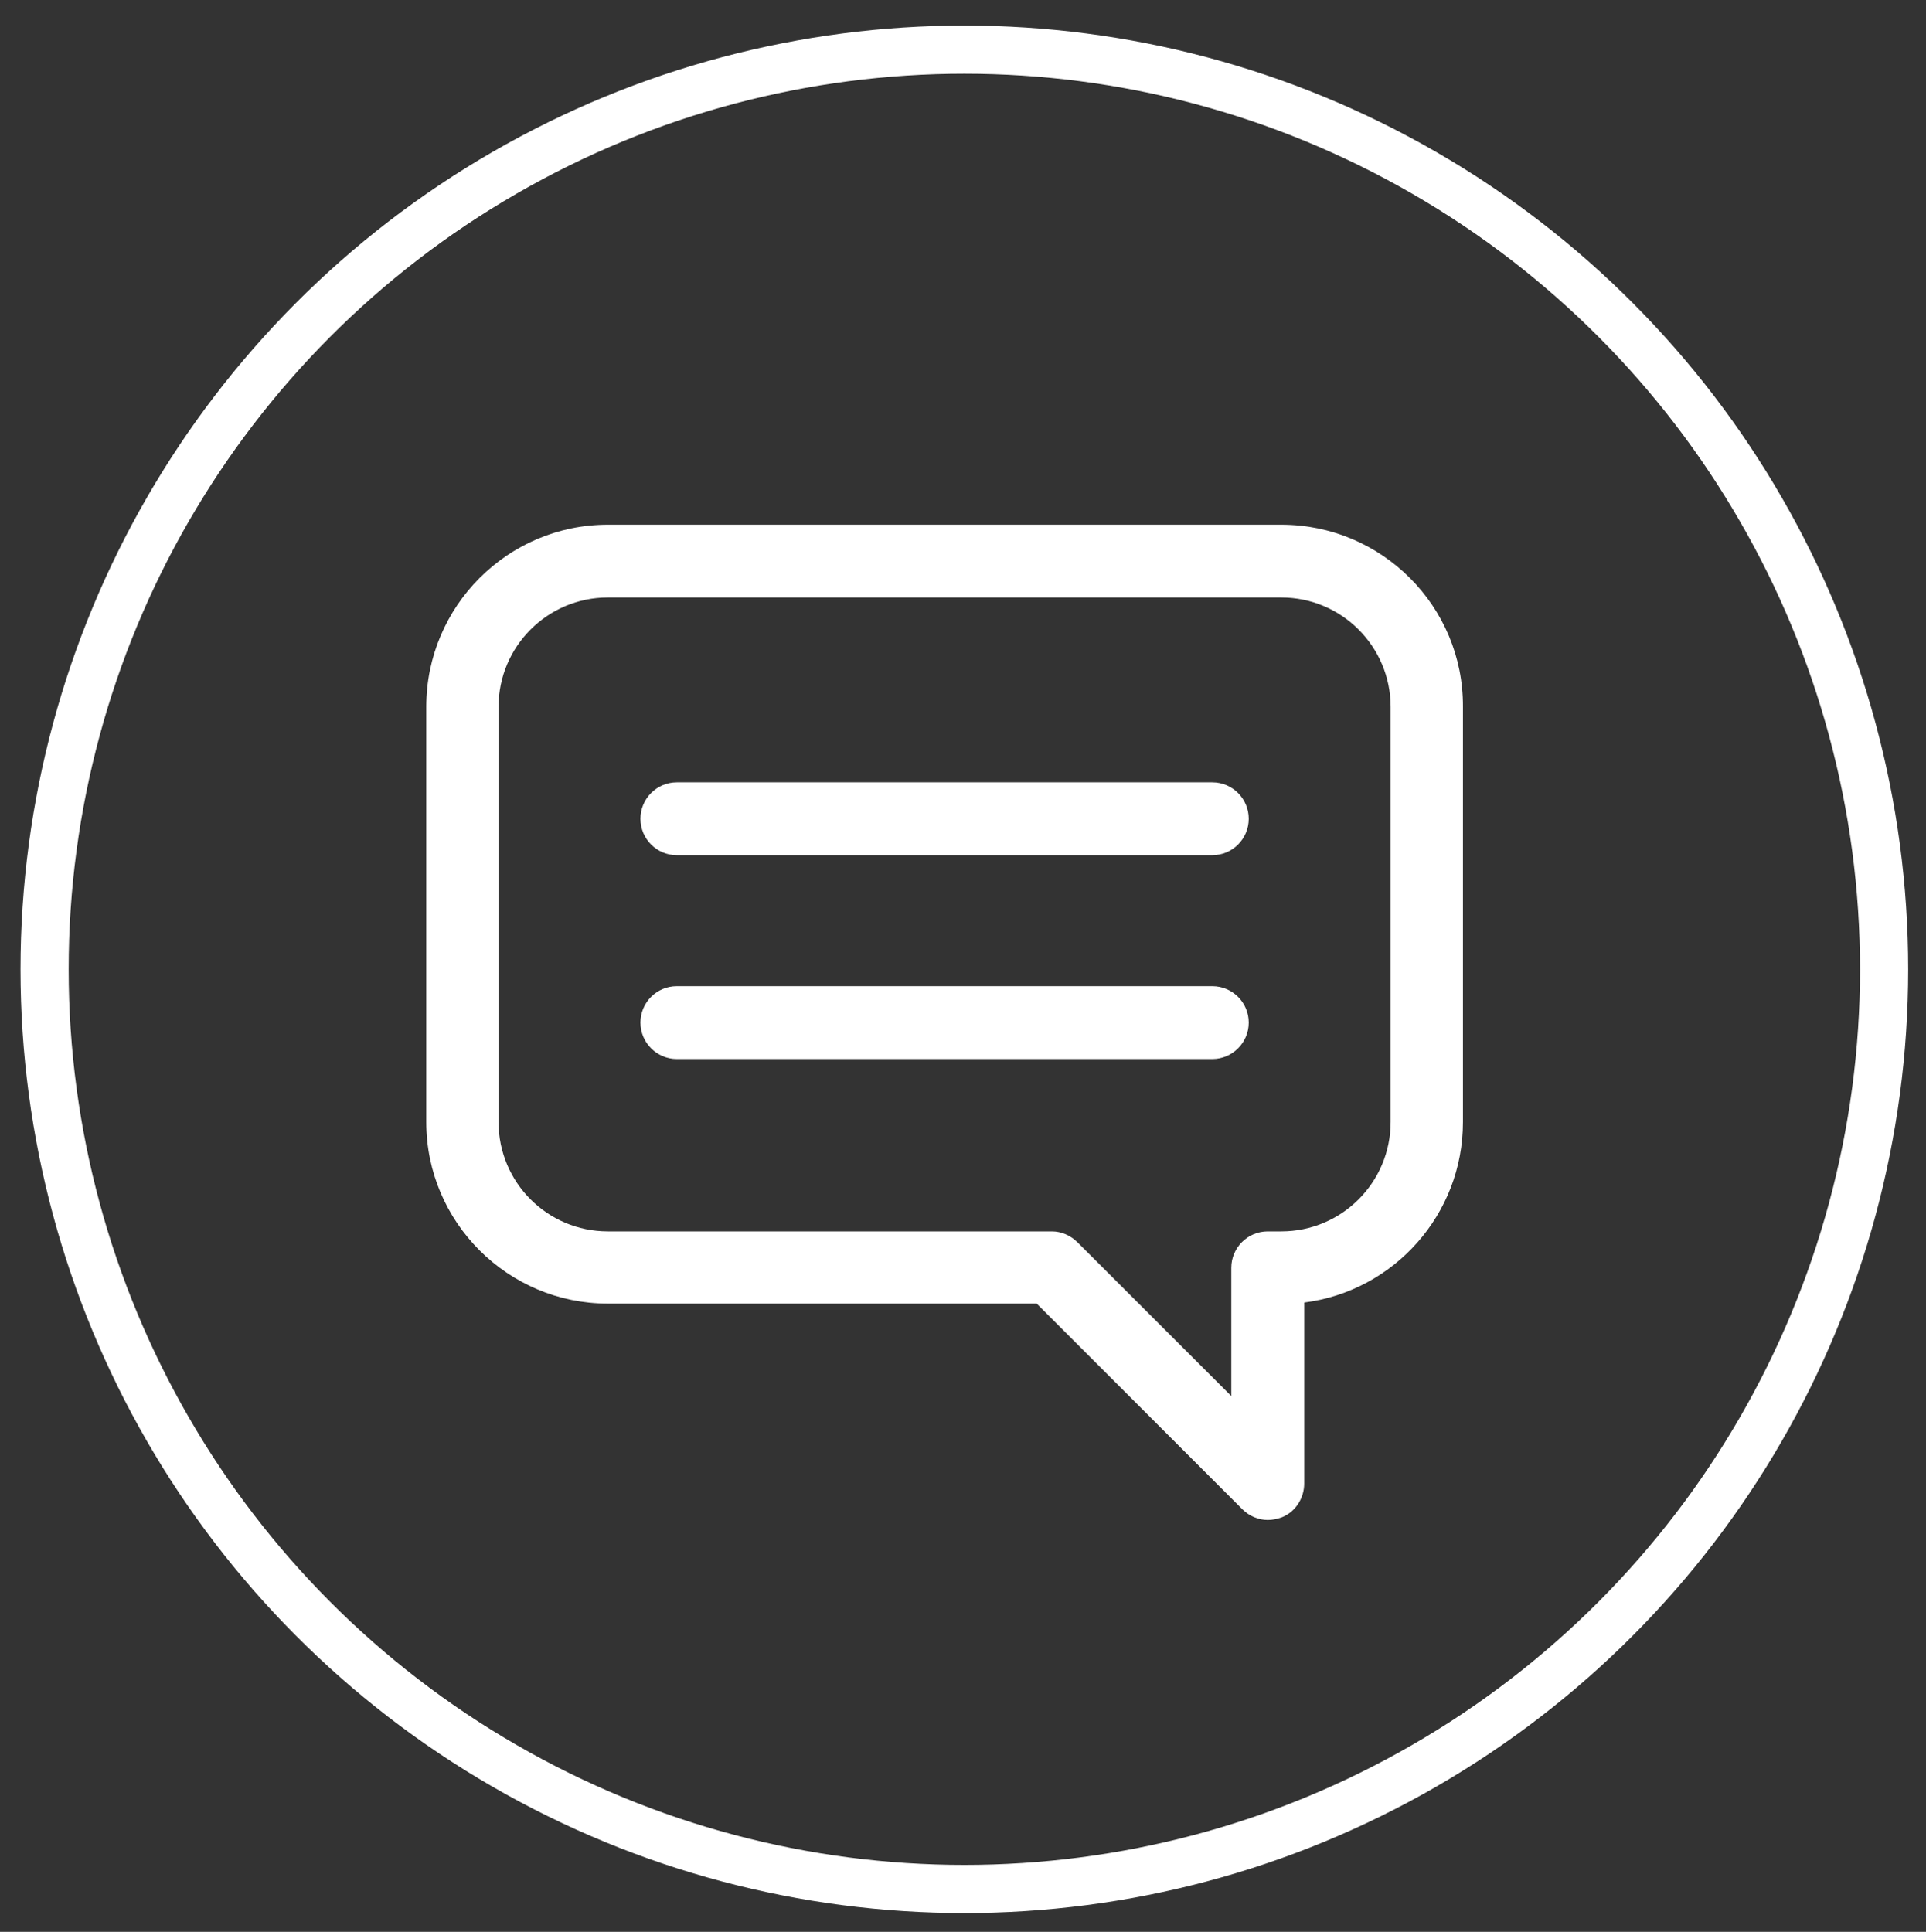 <?xml version="1.0" encoding="utf-8"?>
<!-- Generator: Adobe Illustrator 15.0.0, SVG Export Plug-In . SVG Version: 6.00 Build 0)  -->
<!DOCTYPE svg PUBLIC "-//W3C//DTD SVG 1.1//EN" "http://www.w3.org/Graphics/SVG/1.1/DTD/svg11.dtd">
<svg version="1.1" id="Calque_1" xmlns="http://www.w3.org/2000/svg" xmlns:xlink="http://www.w3.org/1999/xlink" x="0px" y="0px"
	 width="40px" height="40.125px" viewBox="-0.927 -1.031 40 40.125" enable-background="new -0.927 -1.031 40 40.125"
	 xml:space="preserve">
<rect x="-0.927" y="-1.031" width="40" height="40.125" fill="#333333" stroke="none"/>
<circle id="XMLID_6_" fill="none" stroke="#FFFFFF" stroke-miterlimit="10" cx="19.101" cy="19.102" r="19.102"/>
<g>
	<g>
		<path fill="#FFFFFF" d="M25.683,9.867H11.697c-2.077,0-3.771,1.693-3.771,3.782v8.625c0,2.078,1.693,3.771,3.771,3.771h8.906
			l4.269,4.269c0.146,0.146,0.339,0.225,0.53,0.225c0.103,0,0.191-0.021,0.294-0.056c0.281-0.112,0.463-0.396,0.463-0.7v-3.76
			c1.862-0.236,3.297-1.828,3.297-3.748V13.65C29.466,11.562,27.772,9.867,25.683,9.867z M27.954,22.275
			c0,1.254-1.017,2.27-2.271,2.27h-0.281c-0.418,0-0.757,0.339-0.757,0.756v2.665l-3.193-3.193
			c-0.147-0.147-0.341-0.228-0.531-0.228h-9.224c-1.254,0-2.27-1.016-2.27-2.27V13.65c0-1.253,1.016-2.271,2.27-2.271h13.986
			c1.254,0,2.271,1.017,2.271,2.271V22.275z"/>
		<path id="XMLID_3_" fill="#FFFFFF" d="M24.25,15.218H13.13c-0.417,0-0.756,0.339-0.756,0.757s0.339,0.757,0.756,0.757h11.12
			c0.418,0,0.757-0.339,0.757-0.757S24.668,15.218,24.25,15.218z"/>
		<path id="XMLID_2_" fill="#FFFFFF" d="M24.25,19.452H13.13c-0.417,0-0.756,0.338-0.756,0.756c0,0.417,0.339,0.757,0.756,0.757
			h11.12c0.418,0,0.757-0.34,0.757-0.757S24.668,19.452,24.25,19.452z"/>
	</g>
</g>
</svg>
